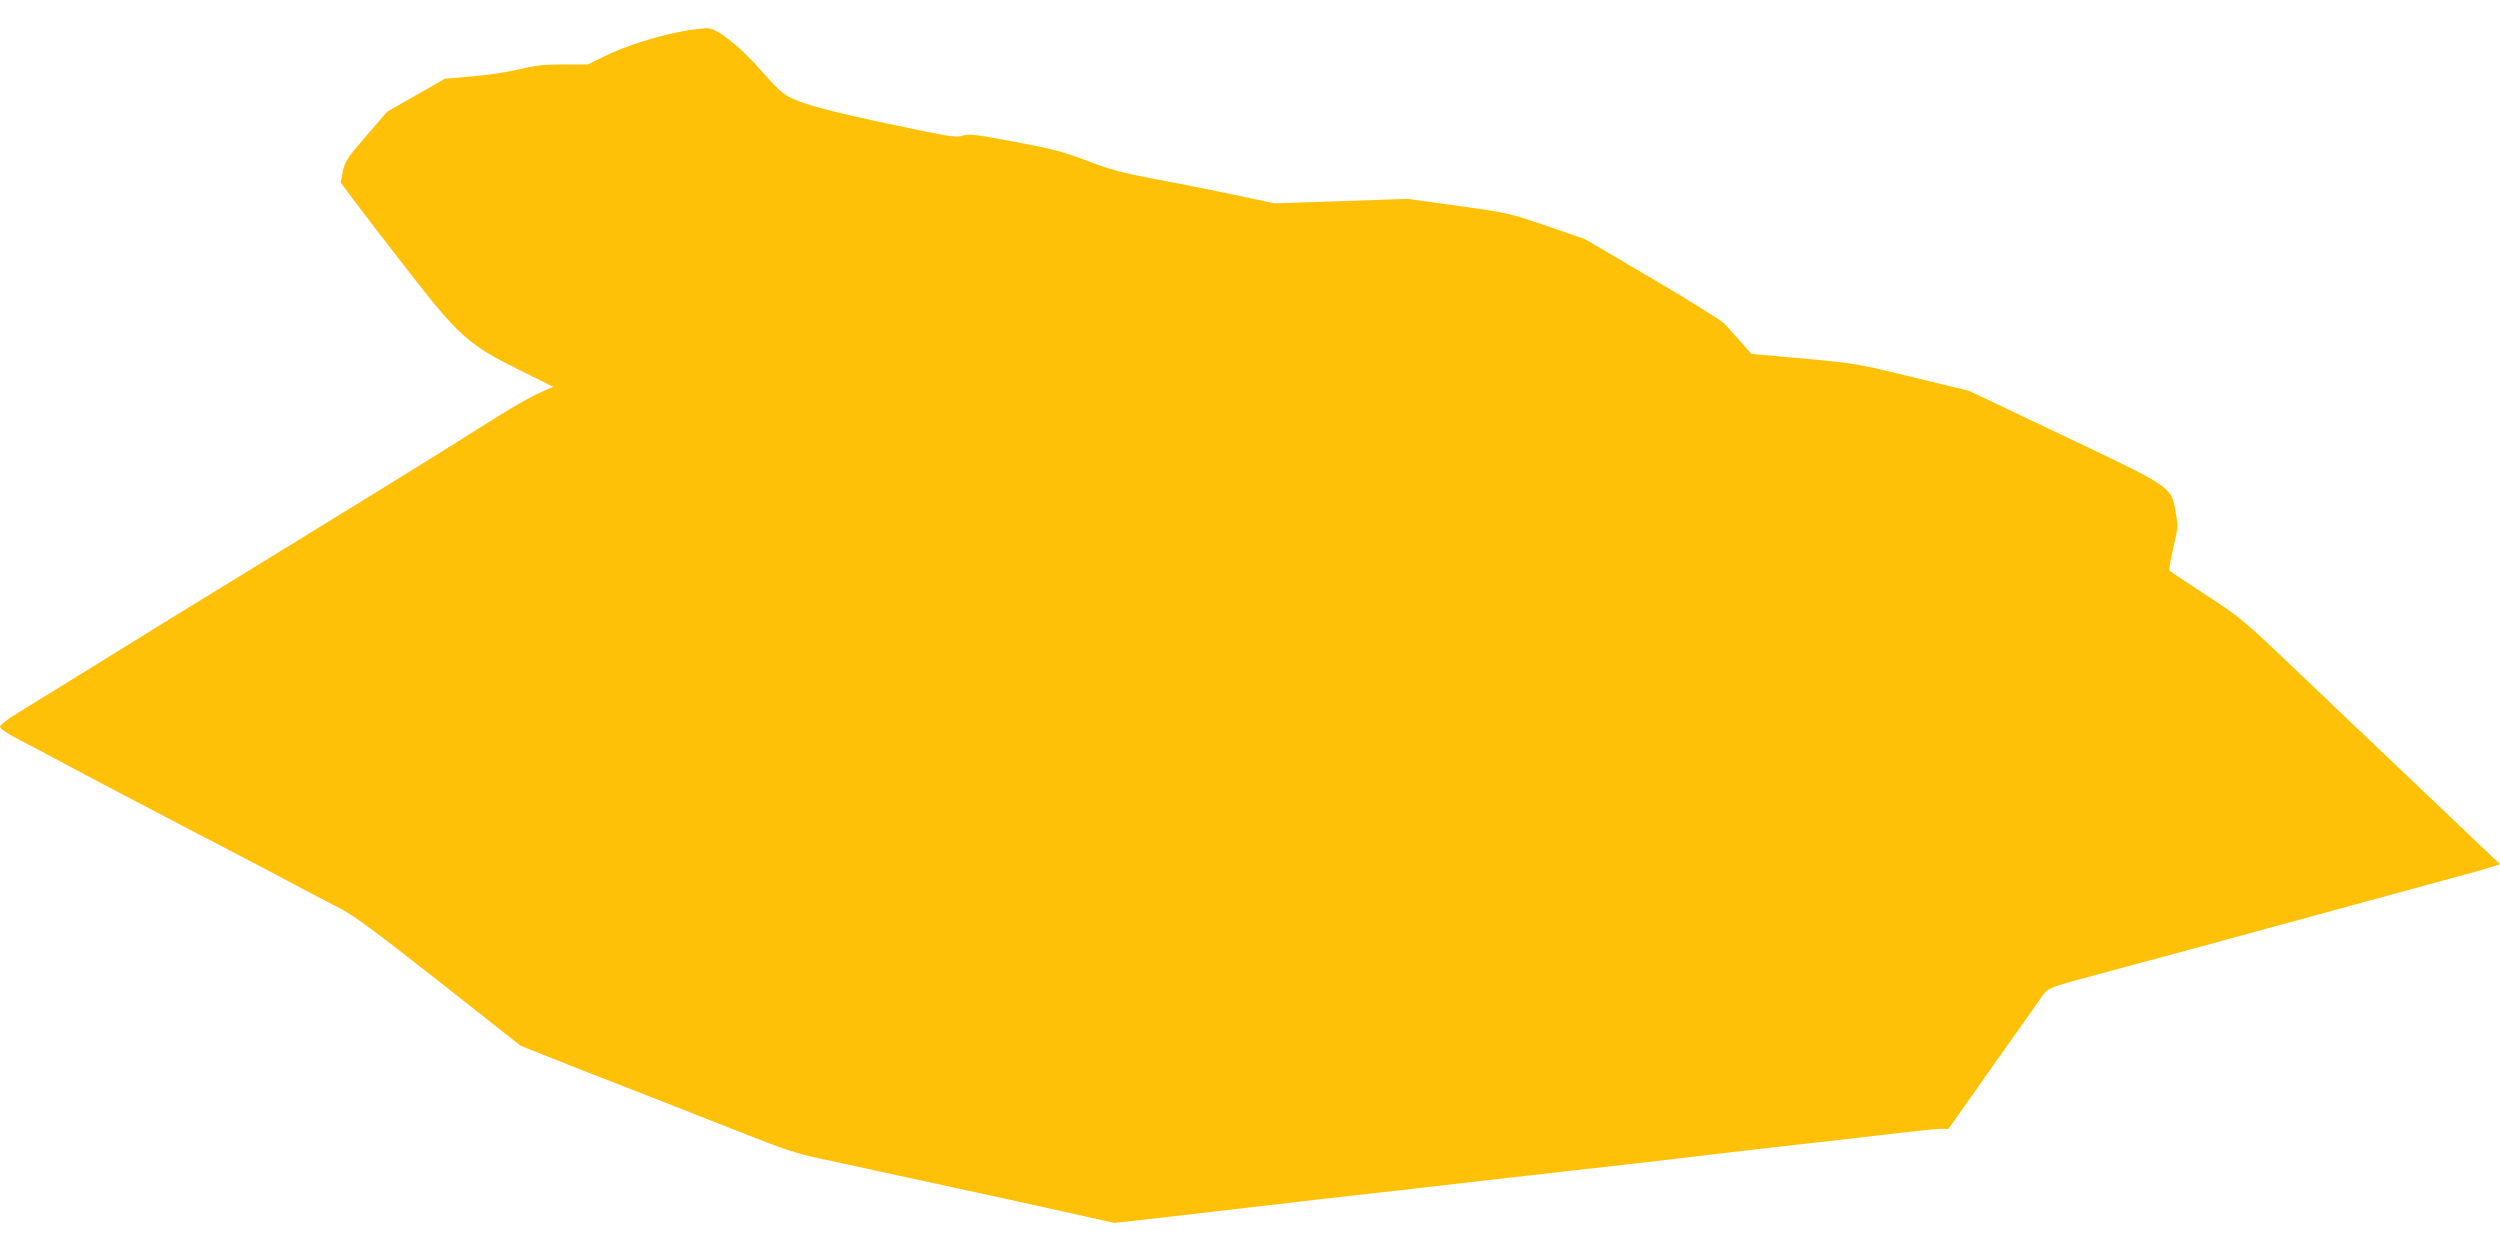 <?xml version="1.0" standalone="no"?>
<!DOCTYPE svg PUBLIC "-//W3C//DTD SVG 20010904//EN"
 "http://www.w3.org/TR/2001/REC-SVG-20010904/DTD/svg10.dtd">
<svg version="1.0" xmlns="http://www.w3.org/2000/svg"
 width="1280pt" height="640pt" viewBox="0 0 1280 640"
 preserveAspectRatio="xMidYMid meet">
<g transform="translate(0,640) scale(0.1,-0.1)"
fill="#ffc107" stroke="none">
<path d="M3495 6240 c-136 -25 -303 -79 -402 -129 l-83 -41 -124 0 c-99 0
-146 -5 -228 -25 -57 -14 -165 -30 -241 -36 l-139 -12 -147 -84 -148 -84 -108
-125 c-98 -113 -109 -131 -120 -182 l-11 -57 75 -100 c41 -55 166 -218 278
-361 253 -326 302 -369 563 -499 l172 -85 -75 -34 c-41 -18 -137 -73 -213
-121 -211 -133 -350 -220 -564 -352 -107 -66 -256 -157 -330 -203 -74 -46
-191 -118 -260 -160 -351 -215 -457 -280 -585 -359 -204 -127 -606 -375 -712
-440 -53 -32 -93 -63 -93 -72 0 -10 37 -35 103 -69 56 -29 158 -83 227 -120
117 -63 562 -297 905 -475 83 -43 206 -108 275 -145 69 -37 168 -89 220 -115
76 -38 175 -111 515 -378 l420 -331 145 -58 c80 -32 291 -115 470 -184 179
-70 426 -167 550 -216 174 -69 255 -96 360 -118 74 -16 207 -44 295 -64 88
-19 277 -60 420 -91 143 -31 382 -83 530 -116 l270 -60 95 10 c52 6 136 16
185 21 50 6 205 24 345 40 140 16 334 39 430 50 96 11 216 25 265 30 50 5 169
19 265 30 169 20 680 78 1055 120 99 11 272 31 385 45 113 14 347 40 520 60
173 19 389 44 480 55 91 11 183 20 205 20 l41 0 210 298 c116 163 230 325 254
359 50 71 16 57 355 149 116 31 239 64 275 74 98 26 282 76 405 110 61 17 160
44 220 60 61 16 160 43 220 60 61 17 160 44 220 60 61 16 160 43 220 60 61 17
160 43 220 60 61 16 136 37 168 47 l57 18 -352 335 c-194 184 -491 467 -661
629 -301 287 -312 297 -490 413 -100 65 -185 122 -189 126 -4 4 5 56 19 116
24 102 25 113 12 185 -22 129 -14 124 -576 391 l-482 229 -288 70 c-279 68
-297 71 -557 95 l-269 24 -56 63 c-31 35 -67 76 -81 91 -14 15 -180 119 -370
231 l-346 203 -194 67 c-190 65 -202 68 -455 103 l-260 36 -340 -12 -340 -11
-236 50 c-130 27 -312 63 -405 80 -133 25 -200 43 -314 86 -122 47 -182 63
-375 99 -198 37 -234 42 -263 32 -29 -10 -60 -7 -221 26 -346 71 -546 119
-625 151 -74 31 -83 37 -182 148 -114 129 -224 218 -276 224 -18 2 -78 -5
-133 -15z"/>
</g>
</svg>
